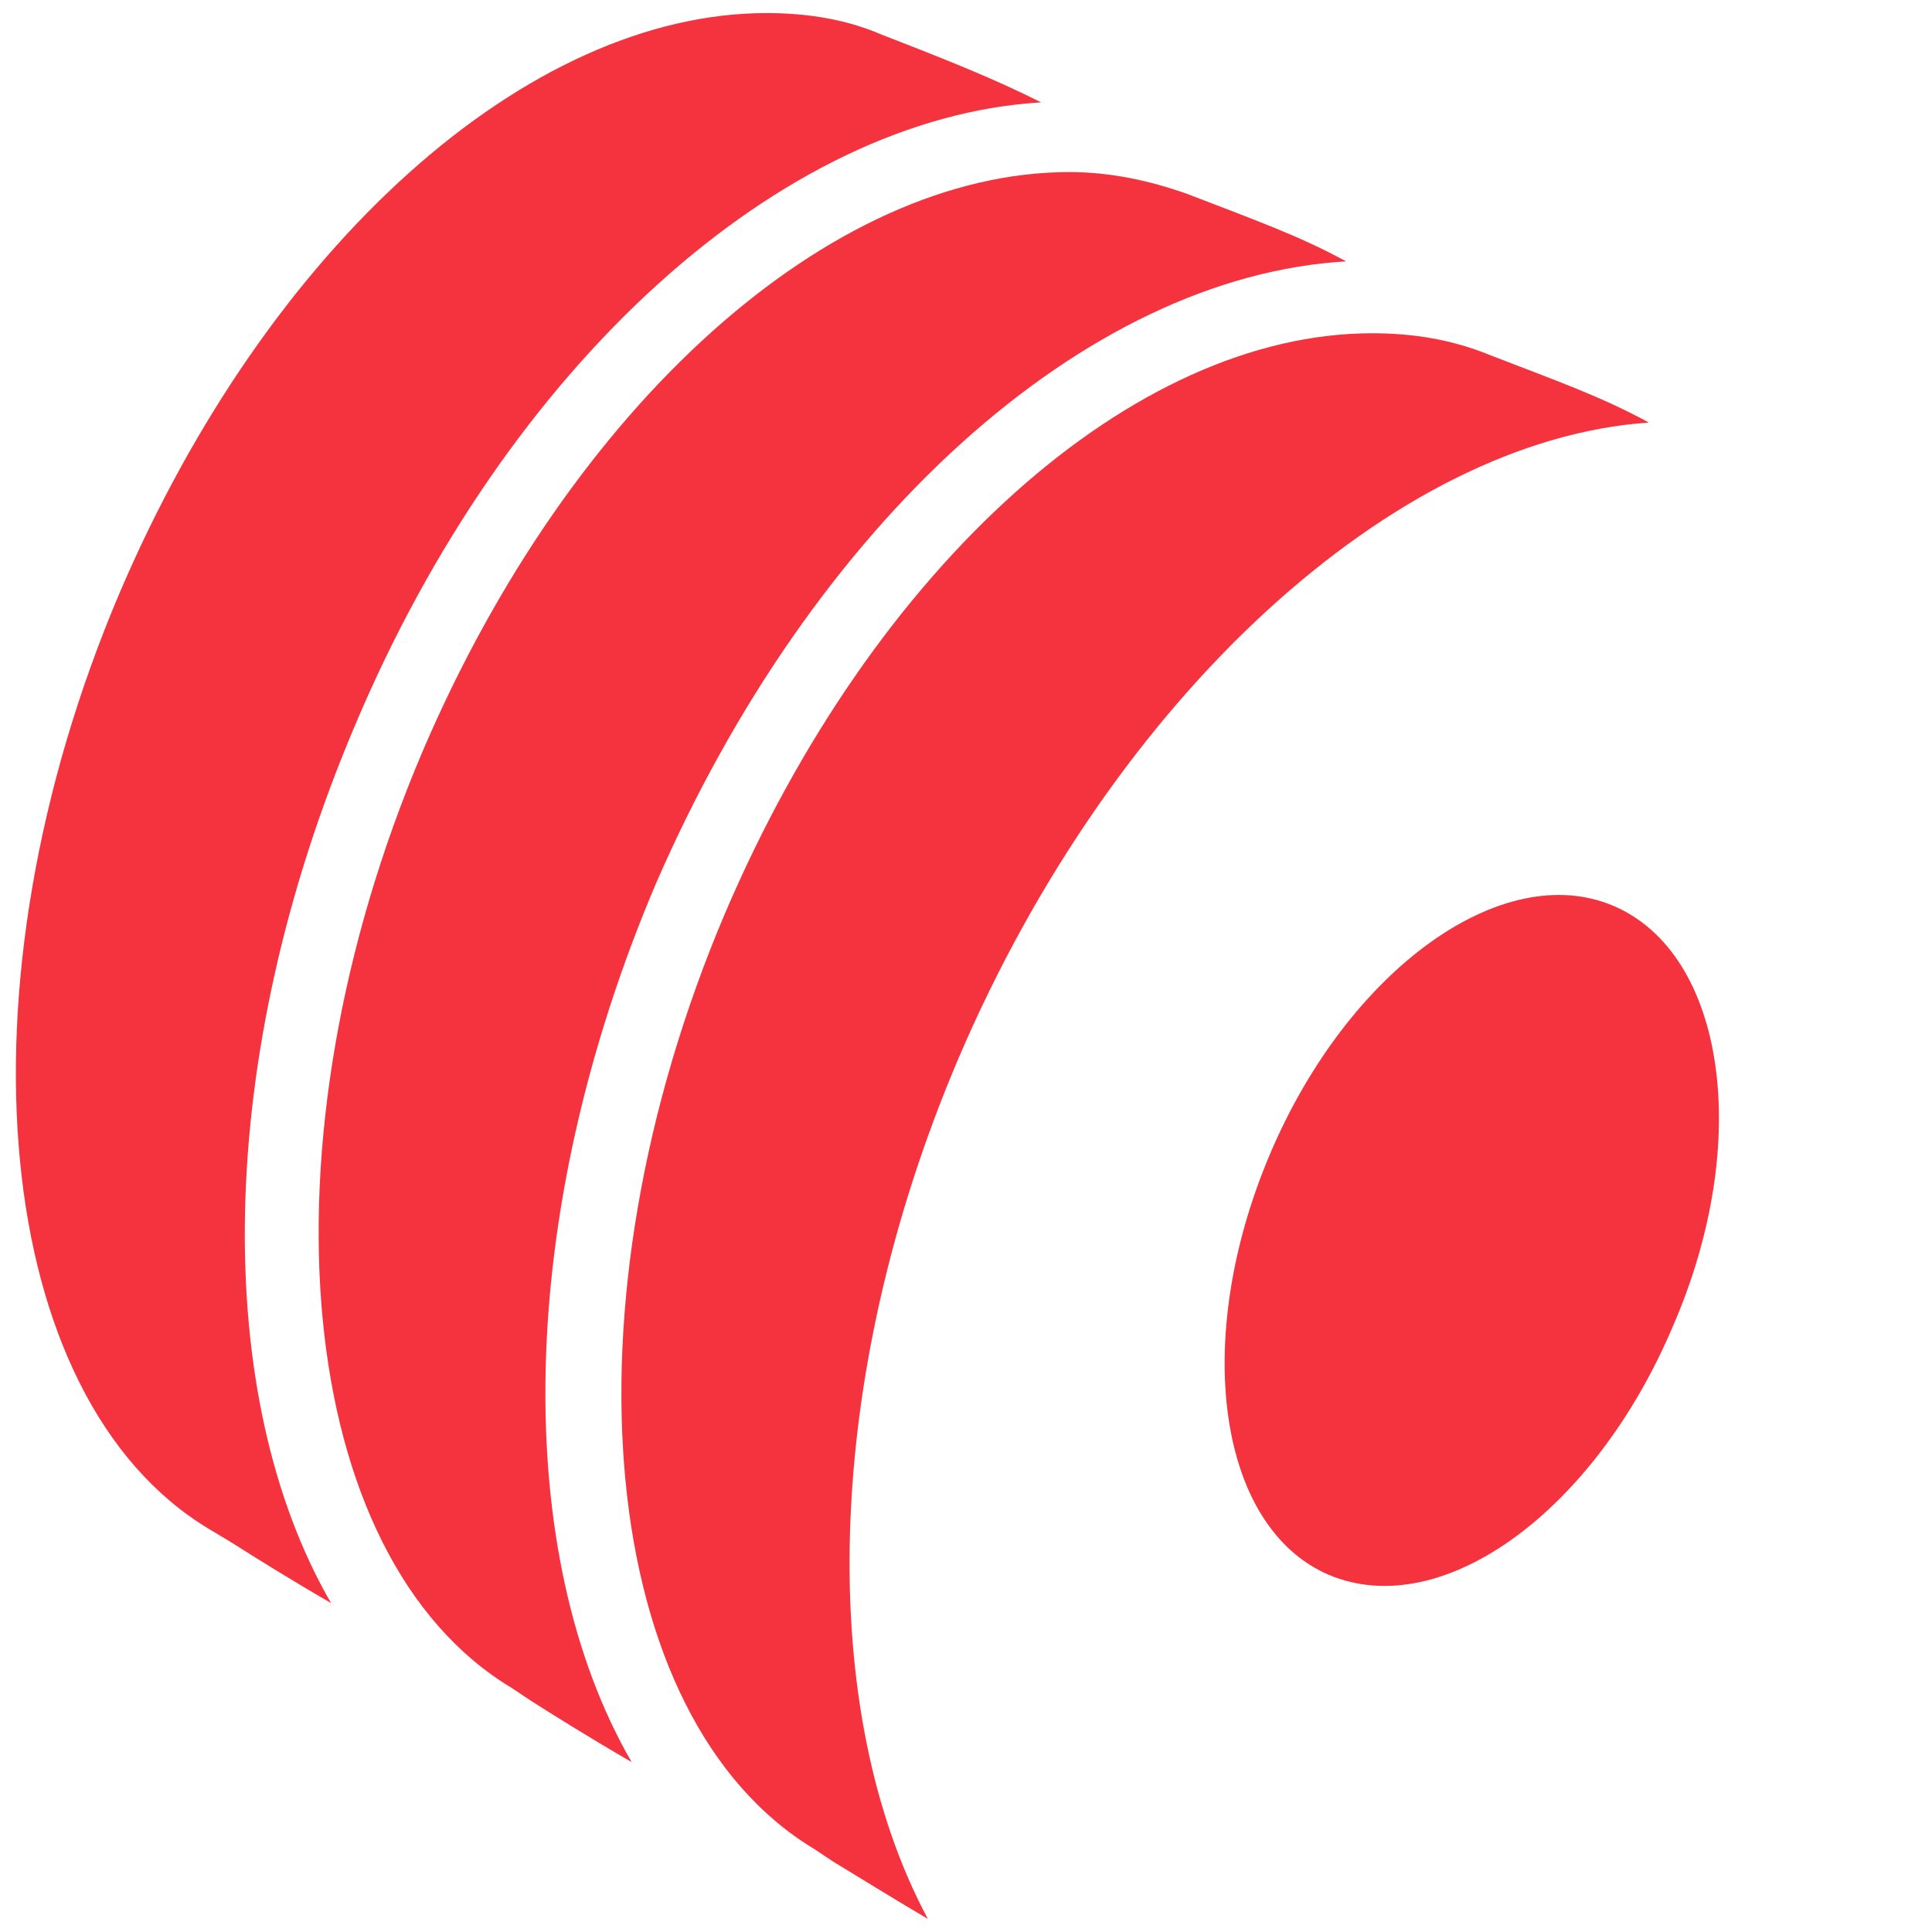 <?xml version="1.0" encoding="utf-8"?>
<!-- Generator: Adobe Illustrator 26.4.1, SVG Export Plug-In . SVG Version: 6.00 Build 0)  -->
<svg version="1.1" id="Livello_1" xmlns="http://www.w3.org/2000/svg" xmlns:xlink="http://www.w3.org/1999/xlink" x="0px" y="0px"
	 viewBox="0 0 88.7 88.7" style="enable-background:new 0 0 88.7 88.7;" xml:space="preserve">
<style type="text/css">
	.st0{fill:#F5333F;}
</style>
<g>
	<g>
		<path class="st0" d="M63,15.3c-11,0-22.9,10.7-29.7,26.6c-7.7,18.1-5.9,37,4.1,43l0.9,0.6c1,0.6,2.6,1.6,4.3,2.6
			c-5.1-9.5-4.9-24.7,1.4-39.5C51.1,32,64,20.2,75.7,19.4c-2.2-1.2-4.2-1.9-7.3-3.1C66.7,15.6,64.9,15.3,63,15.3z"/>
	</g>
	<g>
		<g>
			<path class="st0" d="M49.1,7.9c-11,0-22.9,10.7-29.7,26.6c-7.7,18.1-5.9,37,4.1,43l0.9,0.6c1.1,0.7,2.7,1.7,4.6,2.8
				c-5.5-9.5-5.4-25,1.1-40.3C37.3,24,49.8,12.7,61.8,12c-2.2-1.2-4.2-1.9-7.3-3.1C52.8,8.3,51,7.9,49.1,7.9z"/>
		</g>
	</g>
	<g>
		<g>
			<path class="st0" d="M35.2,0.6c-11,0-22.9,10.7-29.7,26.6c-7.7,18.1-5.9,37,4.1,43l1,0.6c1.1,0.7,2.7,1.7,4.6,2.8
				c-5.5-9.5-5.4-25,1.1-40.3c7-16.6,19.6-27.9,31.5-28.6c-2.2-1.1-4.2-1.9-7.3-3.1C38.9,0.9,37.1,0.6,35.2,0.6z"/>
		</g>
	</g>
	<path class="st0" d="M76.8,60.9C73.2,69.4,66.2,74.5,61,72.3c-5.1-2.2-6.3-10.8-2.7-19.3c3.6-8.5,10.7-13.6,15.8-11.4
		C79.2,43.8,80.5,52.4,76.8,60.9z"/>
</g>
</svg>
